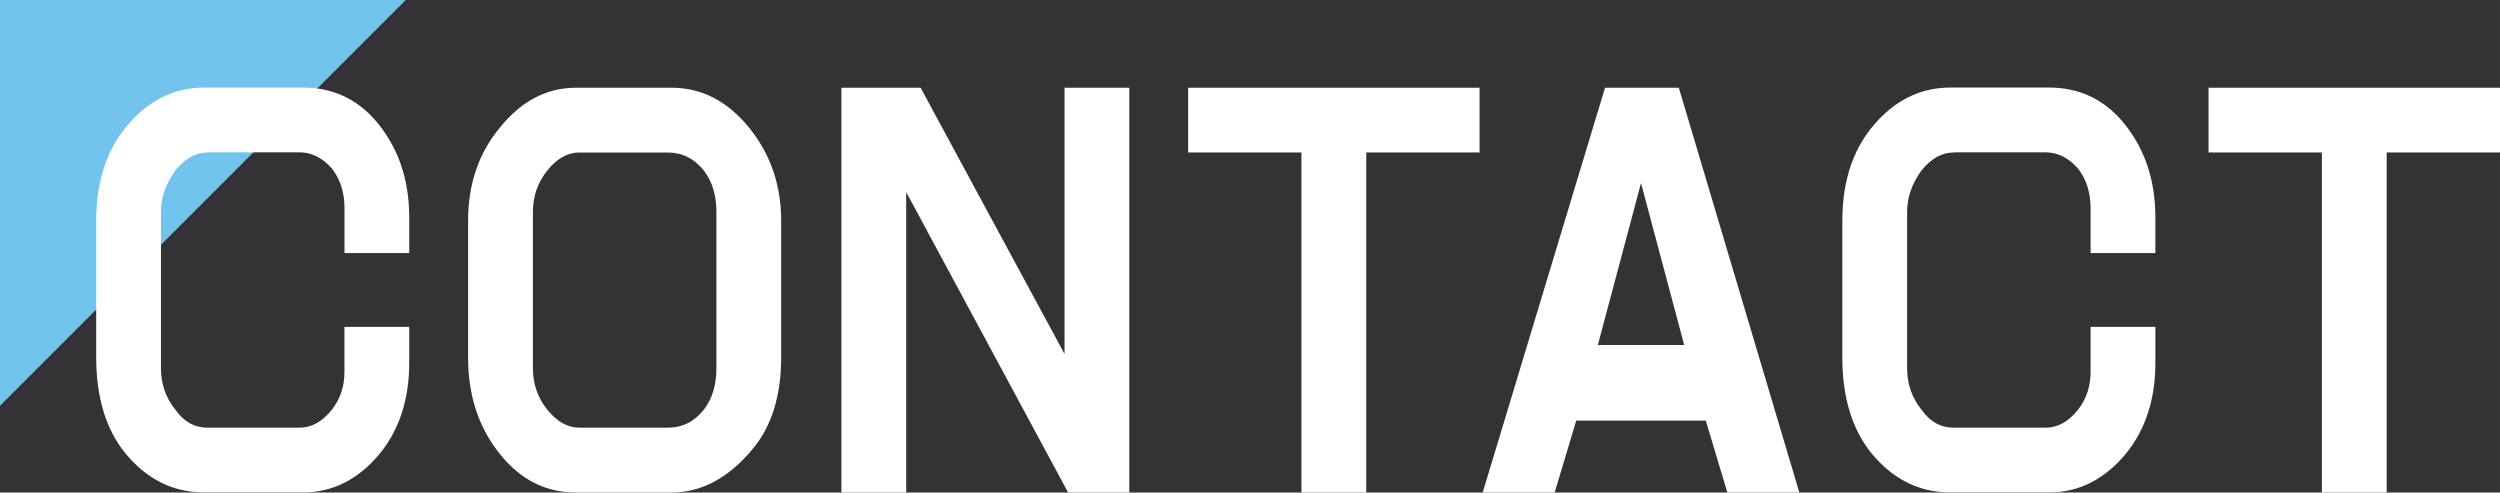 <svg xmlns="http://www.w3.org/2000/svg" xml:space="preserve" id="レイヤー_1" x="0" y="0" style="enable-background:new 0 0 521.05 102.66" version="1.1" viewBox="0 0 521.05 102.66"><rect x="0" y="0" width="521.05" height="102.66" fill="#333333" stroke="none"/><style>.st1{fill:#fff}</style><path d="M0 84.57V0h84.57z" style="fill:#72c4ee"/><path d="M43.3 31.78c-2.5 0-4.75 1.25-6.75 3.75-2 2.75-3 5.62-3 8.62v32.62c0 3.25 1 6.13 3 8.62 1.75 2.5 4 3.75 6.75 3.75h19.12c2.5 0 4.75-1.25 6.75-3.75 1.75-2.25 2.62-4.88 2.62-7.88v-9.38h13.5v7.5c0 7.5-2 13.75-6 18.75-4.5 5.5-9.88 8.25-16.12 8.25H42.55c-6.5 0-12-2.75-16.5-8.25-4-5-6-11.62-6-19.88V46c0-8.75 2.5-15.75 7.5-21 4.25-4.5 9.25-6.75 15-6.75h20.62c6 0 11 2.25 15 6.75 4.75 5.5 7.12 12.25 7.12 20.25v7.5H71.8v-9.38c0-3.25-.88-6-2.62-8.25-2-2.25-4.25-3.37-6.75-3.37H43.3zM120.07 18.28h19.87c6.25 0 11.62 2.75 16.12 8.25 4.5 5.5 6.75 12 6.75 19.5v28.5c0 8-2 14.38-6 19.12-5 6-10.63 9-16.88 9h-19.87c-6.25 0-11.5-2.62-15.75-7.88-4.5-5.5-6.75-12.25-6.75-20.25v-28.5c0-7.5 2.12-13.88 6.38-19.12 4.51-5.74 9.88-8.62 16.13-8.62zm.75 13.5c-2.5 0-4.75 1.25-6.75 3.75s-3 5.38-3 8.62v32.62c0 3.25 1 6.13 3 8.62 2 2.5 4.25 3.75 6.75 3.75h18.37c3 0 5.5-1.25 7.5-3.75 1.75-2.25 2.62-5.12 2.62-8.62V44.16c0-3.5-.88-6.38-2.62-8.62-2-2.5-4.5-3.75-7.5-3.75h-18.37zM191.87 18.28l30 55.5v-55.5h13.5v84.38h-12.75l-33.75-62.62v62.62h-13.5V18.28h16.5zM308.37 18.28v13.5h-23.62v70.88h-13.5V31.78h-23.62v-13.5h60.74zM309.02 102.66l25.5-84.38h15.38l25.12 84.38h-15l-4.5-15h-27l-4.5 15h-15zm42-30.75-9-33.75-9 33.75h18zM407.23 31.78c-2.5 0-4.75 1.25-6.75 3.75-2 2.75-3 5.62-3 8.62v32.62c0 3.25 1 6.13 3 8.62 1.75 2.5 4 3.75 6.75 3.75h19.12c2.5 0 4.75-1.25 6.75-3.75 1.75-2.25 2.62-4.88 2.62-7.88v-9.38h13.5v7.5c0 7.5-2 13.75-6 18.75-4.5 5.5-9.88 8.25-16.12 8.25h-20.62c-6.5 0-12-2.75-16.5-8.25-4-5-6-11.62-6-19.88V46c0-8.75 2.5-15.75 7.5-21 4.25-4.5 9.25-6.75 15-6.75h20.62c6 0 11 2.25 15 6.75 4.75 5.5 7.12 12.25 7.12 20.25v7.5h-13.5v-9.38c0-3.25-.88-6-2.62-8.25-2-2.25-4.25-3.37-6.75-3.37h-19.12zM521.05 18.28v13.5h-23.62v70.88h-13.5V31.78H460.3v-13.5h60.75z" class="st1"/></svg>